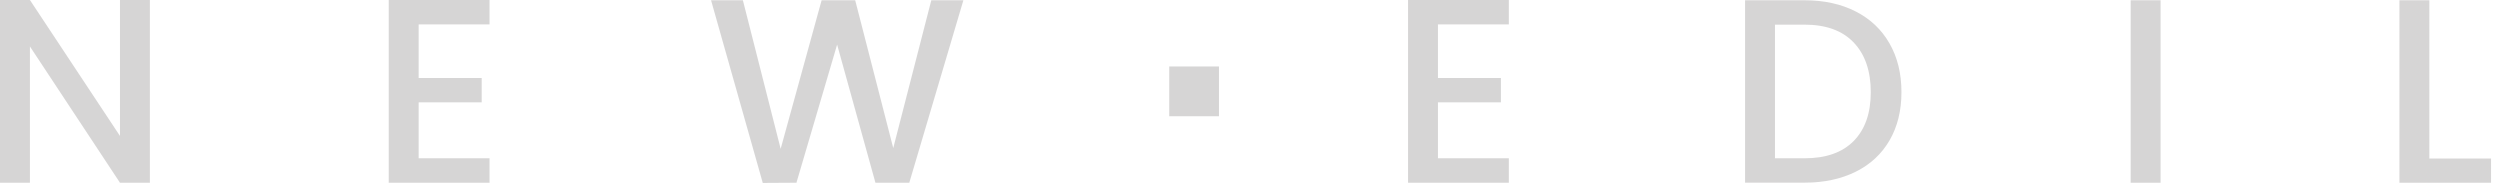 <svg width="164" height="12" viewBox="0 0 164 12" fill="none" xmlns="http://www.w3.org/2000/svg">
<path d="M7.87 0V8.918L1.963 0H0V11.987H1.963V3.047L7.87 11.987H9.833V0H7.87Z" fill="#AEADAD" fill-opacity="0.5"/>
<path d="M25.501 0V11.987H32.114V10.383H27.464V6.715H31.599V5.116H27.464V1.599H32.114V0H25.501Z" fill="#AEADAD" fill-opacity="0.5"/>
<path d="M61.093 0.018L58.597 9.713L56.101 0.018H53.898L51.211 9.762L48.733 0.018H46.645L50.038 12L52.246 11.987L54.915 2.927L57.429 11.987H59.649L63.198 0.018H61.093Z" fill="#AEADAD" fill-opacity="0.5"/>
<path d="M92.367 0V11.987H98.98V10.383H94.33V6.715H98.46V5.116H94.33V1.599H98.98V0H92.367Z" fill="#AEADAD" fill-opacity="0.5"/>
<path d="M121.604 9.247C122.35 8.487 122.723 7.421 122.723 6.044C122.723 4.668 122.35 3.571 121.604 2.789C120.858 2.007 119.783 1.617 118.384 1.617H116.439V10.383H118.384C119.783 10.383 120.858 10.006 121.604 9.247ZM121.732 0.751C122.692 1.239 123.433 1.941 123.953 2.851C124.477 3.766 124.735 4.828 124.735 6.044C124.735 7.261 124.473 8.318 123.953 9.211C123.429 10.108 122.692 10.792 121.732 11.267C120.773 11.742 119.658 11.982 118.384 11.982H114.476V0.018H118.384C119.658 0.018 120.773 0.262 121.732 0.751Z" fill="#AEADAD" fill-opacity="0.5"/>
<path d="M141.734 0.018H139.771V11.987H141.734V0.018Z" fill="#AEADAD" fill-opacity="0.5"/>
<path d="M157.403 0.018V11.987H163.412V10.401H159.366V0.018H157.403Z" fill="#AEADAD" fill-opacity="0.5"/>
<path d="M79.966 4.361H76.702V7.625H79.966V4.361Z" fill="#AEADAD" fill-opacity="0.5"/>
</svg>

